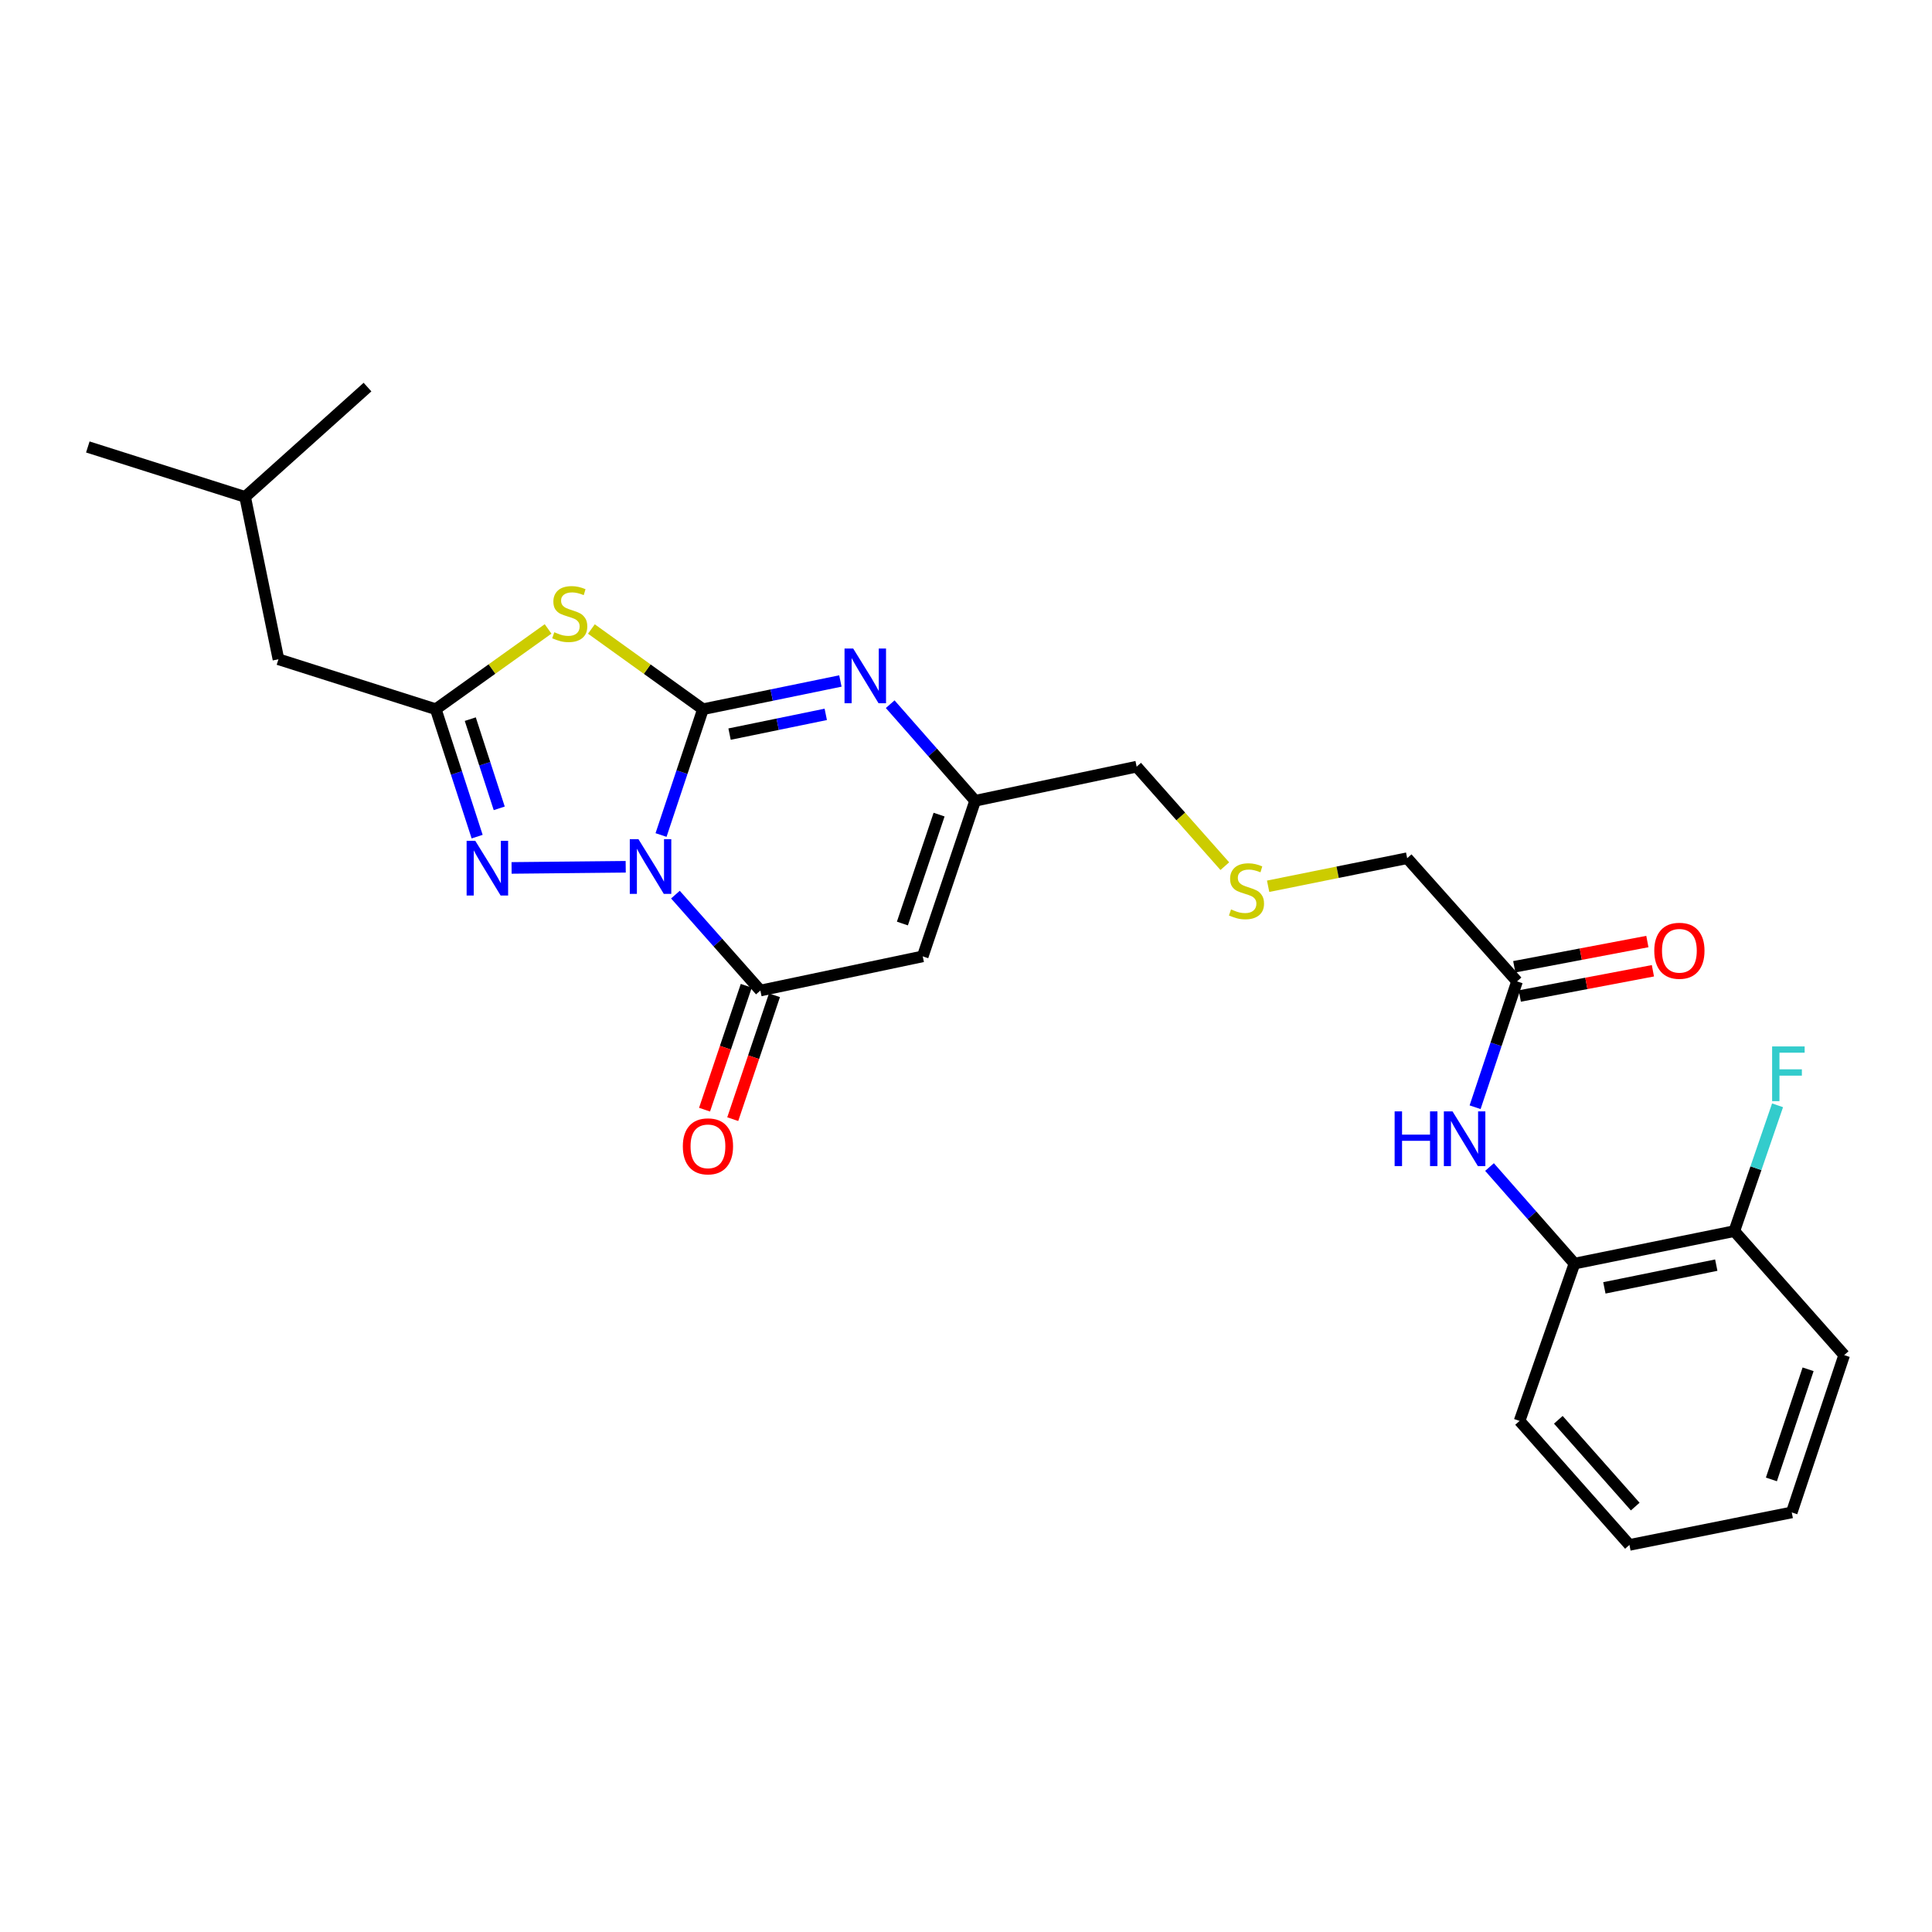 <?xml version='1.0' encoding='iso-8859-1'?>
<svg version='1.1' baseProfile='full'
              xmlns='http://www.w3.org/2000/svg'
                      xmlns:rdkit='http://www.rdkit.org/xml'
                      xmlns:xlink='http://www.w3.org/1999/xlink'
                  xml:space='preserve'
width='1000px' height='1000px' viewBox='0 0 1000 1000'>
<!-- END OF HEADER -->
<rect style='opacity:1.0;fill:#FFFFFF;stroke:none' width='1000' height='1000' x='0' y='0'> </rect>
<path class='bond-0' d='M 342.151,432.204 L 353.001,399.645' style='fill:none;fill-rule:evenodd;stroke:#0000FF;stroke-width:6px;stroke-linecap:butt;stroke-linejoin:miter;stroke-opacity:1' />
<path class='bond-0' d='M 353.001,399.645 L 363.852,367.086' style='fill:none;fill-rule:evenodd;stroke:#000000;stroke-width:6px;stroke-linecap:butt;stroke-linejoin:miter;stroke-opacity:1' />
<path class='bond-2' d='M 349.6,463.056 L 371.581,487.876' style='fill:none;fill-rule:evenodd;stroke:#0000FF;stroke-width:6px;stroke-linecap:butt;stroke-linejoin:miter;stroke-opacity:1' />
<path class='bond-2' d='M 371.581,487.876 L 393.562,512.695' style='fill:none;fill-rule:evenodd;stroke:#000000;stroke-width:6px;stroke-linecap:butt;stroke-linejoin:miter;stroke-opacity:1' />
<path class='bond-3' d='M 323.865,448.639 L 264.795,449.238' style='fill:none;fill-rule:evenodd;stroke:#0000FF;stroke-width:6px;stroke-linecap:butt;stroke-linejoin:miter;stroke-opacity:1' />
<path class='bond-1' d='M 363.852,367.086 L 334.978,346.329' style='fill:none;fill-rule:evenodd;stroke:#000000;stroke-width:6px;stroke-linecap:butt;stroke-linejoin:miter;stroke-opacity:1' />
<path class='bond-1' d='M 334.978,346.329 L 306.104,325.573' style='fill:none;fill-rule:evenodd;stroke:#CCCC00;stroke-width:6px;stroke-linecap:butt;stroke-linejoin:miter;stroke-opacity:1' />
<path class='bond-4' d='M 363.852,367.086 L 399.418,359.781' style='fill:none;fill-rule:evenodd;stroke:#000000;stroke-width:6px;stroke-linecap:butt;stroke-linejoin:miter;stroke-opacity:1' />
<path class='bond-4' d='M 399.418,359.781 L 434.983,352.477' style='fill:none;fill-rule:evenodd;stroke:#0000FF;stroke-width:6px;stroke-linecap:butt;stroke-linejoin:miter;stroke-opacity:1' />
<path class='bond-4' d='M 377.619,379.978 L 402.516,374.865' style='fill:none;fill-rule:evenodd;stroke:#000000;stroke-width:6px;stroke-linecap:butt;stroke-linejoin:miter;stroke-opacity:1' />
<path class='bond-4' d='M 402.516,374.865 L 427.412,369.752' style='fill:none;fill-rule:evenodd;stroke:#0000FF;stroke-width:6px;stroke-linecap:butt;stroke-linejoin:miter;stroke-opacity:1' />
<path class='bond-26' d='M 283.69,325.533 L 254.623,346.309' style='fill:none;fill-rule:evenodd;stroke:#CCCC00;stroke-width:6px;stroke-linecap:butt;stroke-linejoin:miter;stroke-opacity:1' />
<path class='bond-26' d='M 254.623,346.309 L 225.557,367.086' style='fill:none;fill-rule:evenodd;stroke:#000000;stroke-width:6px;stroke-linecap:butt;stroke-linejoin:miter;stroke-opacity:1' />
<path class='bond-6' d='M 393.562,512.695 L 477.604,495.013' style='fill:none;fill-rule:evenodd;stroke:#000000;stroke-width:6px;stroke-linecap:butt;stroke-linejoin:miter;stroke-opacity:1' />
<path class='bond-11' d='M 386.266,510.238 L 375.471,542.3' style='fill:none;fill-rule:evenodd;stroke:#000000;stroke-width:6px;stroke-linecap:butt;stroke-linejoin:miter;stroke-opacity:1' />
<path class='bond-11' d='M 375.471,542.3 L 364.676,574.361' style='fill:none;fill-rule:evenodd;stroke:#FF0000;stroke-width:6px;stroke-linecap:butt;stroke-linejoin:miter;stroke-opacity:1' />
<path class='bond-11' d='M 400.859,515.152 L 390.064,547.213' style='fill:none;fill-rule:evenodd;stroke:#000000;stroke-width:6px;stroke-linecap:butt;stroke-linejoin:miter;stroke-opacity:1' />
<path class='bond-11' d='M 390.064,547.213 L 379.269,579.275' style='fill:none;fill-rule:evenodd;stroke:#FF0000;stroke-width:6px;stroke-linecap:butt;stroke-linejoin:miter;stroke-opacity:1' />
<path class='bond-5' d='M 246.966,433.042 L 236.261,400.064' style='fill:none;fill-rule:evenodd;stroke:#0000FF;stroke-width:6px;stroke-linecap:butt;stroke-linejoin:miter;stroke-opacity:1' />
<path class='bond-5' d='M 236.261,400.064 L 225.557,367.086' style='fill:none;fill-rule:evenodd;stroke:#000000;stroke-width:6px;stroke-linecap:butt;stroke-linejoin:miter;stroke-opacity:1' />
<path class='bond-5' d='M 258.401,418.394 L 250.908,395.31' style='fill:none;fill-rule:evenodd;stroke:#0000FF;stroke-width:6px;stroke-linecap:butt;stroke-linejoin:miter;stroke-opacity:1' />
<path class='bond-5' d='M 250.908,395.31 L 243.414,372.225' style='fill:none;fill-rule:evenodd;stroke:#000000;stroke-width:6px;stroke-linecap:butt;stroke-linejoin:miter;stroke-opacity:1' />
<path class='bond-27' d='M 460.76,364.488 L 482.745,389.483' style='fill:none;fill-rule:evenodd;stroke:#0000FF;stroke-width:6px;stroke-linecap:butt;stroke-linejoin:miter;stroke-opacity:1' />
<path class='bond-27' d='M 482.745,389.483 L 504.731,414.479' style='fill:none;fill-rule:evenodd;stroke:#000000;stroke-width:6px;stroke-linecap:butt;stroke-linejoin:miter;stroke-opacity:1' />
<path class='bond-14' d='M 225.557,367.086 L 144.124,341.233' style='fill:none;fill-rule:evenodd;stroke:#000000;stroke-width:6px;stroke-linecap:butt;stroke-linejoin:miter;stroke-opacity:1' />
<path class='bond-7' d='M 477.604,495.013 L 504.731,414.479' style='fill:none;fill-rule:evenodd;stroke:#000000;stroke-width:6px;stroke-linecap:butt;stroke-linejoin:miter;stroke-opacity:1' />
<path class='bond-7' d='M 467.08,478.017 L 486.069,421.643' style='fill:none;fill-rule:evenodd;stroke:#000000;stroke-width:6px;stroke-linecap:butt;stroke-linejoin:miter;stroke-opacity:1' />
<path class='bond-17' d='M 504.731,414.479 L 588.327,396.822' style='fill:none;fill-rule:evenodd;stroke:#000000;stroke-width:6px;stroke-linecap:butt;stroke-linejoin:miter;stroke-opacity:1' />
<path class='bond-8' d='M 763.511,573.099 L 774.362,540.532' style='fill:none;fill-rule:evenodd;stroke:#0000FF;stroke-width:6px;stroke-linecap:butt;stroke-linejoin:miter;stroke-opacity:1' />
<path class='bond-8' d='M 774.362,540.532 L 785.214,507.964' style='fill:none;fill-rule:evenodd;stroke:#000000;stroke-width:6px;stroke-linecap:butt;stroke-linejoin:miter;stroke-opacity:1' />
<path class='bond-9' d='M 770.97,604.058 L 792.956,629.047' style='fill:none;fill-rule:evenodd;stroke:#0000FF;stroke-width:6px;stroke-linecap:butt;stroke-linejoin:miter;stroke-opacity:1' />
<path class='bond-9' d='M 792.956,629.047 L 814.941,654.036' style='fill:none;fill-rule:evenodd;stroke:#000000;stroke-width:6px;stroke-linecap:butt;stroke-linejoin:miter;stroke-opacity:1' />
<path class='bond-12' d='M 814.941,654.036 L 897.682,637.217' style='fill:none;fill-rule:evenodd;stroke:#000000;stroke-width:6px;stroke-linecap:butt;stroke-linejoin:miter;stroke-opacity:1' />
<path class='bond-12' d='M 830.42,666.603 L 888.338,654.83' style='fill:none;fill-rule:evenodd;stroke:#000000;stroke-width:6px;stroke-linecap:butt;stroke-linejoin:miter;stroke-opacity:1' />
<path class='bond-19' d='M 814.941,654.036 L 786.531,735.468' style='fill:none;fill-rule:evenodd;stroke:#000000;stroke-width:6px;stroke-linecap:butt;stroke-linejoin:miter;stroke-opacity:1' />
<path class='bond-10' d='M 785.214,507.964 L 728.351,444.206' style='fill:none;fill-rule:evenodd;stroke:#000000;stroke-width:6px;stroke-linecap:butt;stroke-linejoin:miter;stroke-opacity:1' />
<path class='bond-13' d='M 786.648,515.529 L 821.095,508.999' style='fill:none;fill-rule:evenodd;stroke:#000000;stroke-width:6px;stroke-linecap:butt;stroke-linejoin:miter;stroke-opacity:1' />
<path class='bond-13' d='M 821.095,508.999 L 855.542,502.47' style='fill:none;fill-rule:evenodd;stroke:#FF0000;stroke-width:6px;stroke-linecap:butt;stroke-linejoin:miter;stroke-opacity:1' />
<path class='bond-13' d='M 783.78,500.4 L 818.227,493.87' style='fill:none;fill-rule:evenodd;stroke:#000000;stroke-width:6px;stroke-linecap:butt;stroke-linejoin:miter;stroke-opacity:1' />
<path class='bond-13' d='M 818.227,493.87 L 852.674,487.341' style='fill:none;fill-rule:evenodd;stroke:#FF0000;stroke-width:6px;stroke-linecap:butt;stroke-linejoin:miter;stroke-opacity:1' />
<path class='bond-16' d='M 897.682,637.217 L 908.871,604.662' style='fill:none;fill-rule:evenodd;stroke:#000000;stroke-width:6px;stroke-linecap:butt;stroke-linejoin:miter;stroke-opacity:1' />
<path class='bond-16' d='M 908.871,604.662 L 920.059,572.106' style='fill:none;fill-rule:evenodd;stroke:#33CCCC;stroke-width:6px;stroke-linecap:butt;stroke-linejoin:miter;stroke-opacity:1' />
<path class='bond-21' d='M 897.682,637.217 L 954.545,701.403' style='fill:none;fill-rule:evenodd;stroke:#000000;stroke-width:6px;stroke-linecap:butt;stroke-linejoin:miter;stroke-opacity:1' />
<path class='bond-20' d='M 144.124,341.233 L 126.878,257.2' style='fill:none;fill-rule:evenodd;stroke:#000000;stroke-width:6px;stroke-linecap:butt;stroke-linejoin:miter;stroke-opacity:1' />
<path class='bond-15' d='M 633.959,448.323 L 611.143,422.573' style='fill:none;fill-rule:evenodd;stroke:#CCCC00;stroke-width:6px;stroke-linecap:butt;stroke-linejoin:miter;stroke-opacity:1' />
<path class='bond-15' d='M 611.143,422.573 L 588.327,396.822' style='fill:none;fill-rule:evenodd;stroke:#000000;stroke-width:6px;stroke-linecap:butt;stroke-linejoin:miter;stroke-opacity:1' />
<path class='bond-18' d='M 656.383,458.73 L 692.367,451.468' style='fill:none;fill-rule:evenodd;stroke:#CCCC00;stroke-width:6px;stroke-linecap:butt;stroke-linejoin:miter;stroke-opacity:1' />
<path class='bond-18' d='M 692.367,451.468 L 728.351,444.206' style='fill:none;fill-rule:evenodd;stroke:#000000;stroke-width:6px;stroke-linecap:butt;stroke-linejoin:miter;stroke-opacity:1' />
<path class='bond-24' d='M 786.531,735.468 L 843.394,799.645' style='fill:none;fill-rule:evenodd;stroke:#000000;stroke-width:6px;stroke-linecap:butt;stroke-linejoin:miter;stroke-opacity:1' />
<path class='bond-24' d='M 806.586,734.883 L 846.39,779.807' style='fill:none;fill-rule:evenodd;stroke:#000000;stroke-width:6px;stroke-linecap:butt;stroke-linejoin:miter;stroke-opacity:1' />
<path class='bond-22' d='M 126.878,257.2 L 45.455,231.348' style='fill:none;fill-rule:evenodd;stroke:#000000;stroke-width:6px;stroke-linecap:butt;stroke-linejoin:miter;stroke-opacity:1' />
<path class='bond-23' d='M 126.878,257.2 L 190.217,200.355' style='fill:none;fill-rule:evenodd;stroke:#000000;stroke-width:6px;stroke-linecap:butt;stroke-linejoin:miter;stroke-opacity:1' />
<path class='bond-28' d='M 954.545,701.403 L 927.41,782.827' style='fill:none;fill-rule:evenodd;stroke:#000000;stroke-width:6px;stroke-linecap:butt;stroke-linejoin:miter;stroke-opacity:1' />
<path class='bond-28' d='M 935.867,708.748 L 916.872,765.745' style='fill:none;fill-rule:evenodd;stroke:#000000;stroke-width:6px;stroke-linecap:butt;stroke-linejoin:miter;stroke-opacity:1' />
<path class='bond-25' d='M 843.394,799.645 L 927.41,782.827' style='fill:none;fill-rule:evenodd;stroke:#000000;stroke-width:6px;stroke-linecap:butt;stroke-linejoin:miter;stroke-opacity:1' />
<path  class='atom-0' d='M 330.456 434.349
L 339.736 449.349
Q 340.656 450.829, 342.136 453.509
Q 343.616 456.189, 343.696 456.349
L 343.696 434.349
L 347.456 434.349
L 347.456 462.669
L 343.576 462.669
L 333.616 446.269
Q 332.456 444.349, 331.216 442.149
Q 330.016 439.949, 329.656 439.269
L 329.656 462.669
L 325.976 462.669
L 325.976 434.349
L 330.456 434.349
' fill='#0000FF'/>
<path  class='atom-2' d='M 286.901 327.24
Q 287.221 327.36, 288.541 327.92
Q 289.861 328.48, 291.301 328.84
Q 292.781 329.16, 294.221 329.16
Q 296.901 329.16, 298.461 327.88
Q 300.021 326.56, 300.021 324.28
Q 300.021 322.72, 299.221 321.76
Q 298.461 320.8, 297.261 320.28
Q 296.061 319.76, 294.061 319.16
Q 291.541 318.4, 290.021 317.68
Q 288.541 316.96, 287.461 315.44
Q 286.421 313.92, 286.421 311.36
Q 286.421 307.8, 288.821 305.6
Q 291.261 303.4, 296.061 303.4
Q 299.341 303.4, 303.061 304.96
L 302.141 308.04
Q 298.741 306.64, 296.181 306.64
Q 293.421 306.64, 291.901 307.8
Q 290.381 308.92, 290.421 310.88
Q 290.421 312.4, 291.181 313.32
Q 291.981 314.24, 293.101 314.76
Q 294.261 315.28, 296.181 315.88
Q 298.741 316.68, 300.261 317.48
Q 301.781 318.28, 302.861 319.92
Q 303.981 321.52, 303.981 324.28
Q 303.981 328.2, 301.341 330.32
Q 298.741 332.4, 294.381 332.4
Q 291.861 332.4, 289.941 331.84
Q 288.061 331.32, 285.821 330.4
L 286.901 327.24
' fill='#CCCC00'/>
<path  class='atom-4' d='M 246.004 435.205
L 255.284 450.205
Q 256.204 451.685, 257.684 454.365
Q 259.164 457.045, 259.244 457.205
L 259.244 435.205
L 263.004 435.205
L 263.004 463.525
L 259.124 463.525
L 249.164 447.125
Q 248.004 445.205, 246.764 443.005
Q 245.564 440.805, 245.204 440.125
L 245.204 463.525
L 241.524 463.525
L 241.524 435.205
L 246.004 435.205
' fill='#0000FF'/>
<path  class='atom-5' d='M 441.608 335.671
L 450.888 350.671
Q 451.808 352.151, 453.288 354.831
Q 454.768 357.511, 454.848 357.671
L 454.848 335.671
L 458.608 335.671
L 458.608 363.991
L 454.728 363.991
L 444.768 347.591
Q 443.608 345.671, 442.368 343.471
Q 441.168 341.271, 440.808 340.591
L 440.808 363.991
L 437.128 363.991
L 437.128 335.671
L 441.608 335.671
' fill='#0000FF'/>
<path  class='atom-9' d='M 721.858 575.245
L 725.698 575.245
L 725.698 587.285
L 740.178 587.285
L 740.178 575.245
L 744.018 575.245
L 744.018 603.565
L 740.178 603.565
L 740.178 590.485
L 725.698 590.485
L 725.698 603.565
L 721.858 603.565
L 721.858 575.245
' fill='#0000FF'/>
<path  class='atom-9' d='M 751.818 575.245
L 761.098 590.245
Q 762.018 591.725, 763.498 594.405
Q 764.978 597.085, 765.058 597.245
L 765.058 575.245
L 768.818 575.245
L 768.818 603.565
L 764.938 603.565
L 754.978 587.165
Q 753.818 585.245, 752.578 583.045
Q 751.378 580.845, 751.018 580.165
L 751.018 603.565
L 747.338 603.565
L 747.338 575.245
L 751.818 575.245
' fill='#0000FF'/>
<path  class='atom-12' d='M 353.435 593.343
Q 353.435 586.543, 356.795 582.743
Q 360.155 578.943, 366.435 578.943
Q 372.715 578.943, 376.075 582.743
Q 379.435 586.543, 379.435 593.343
Q 379.435 600.223, 376.035 604.143
Q 372.635 608.023, 366.435 608.023
Q 360.195 608.023, 356.795 604.143
Q 353.435 600.263, 353.435 593.343
M 366.435 604.823
Q 370.755 604.823, 373.075 601.943
Q 375.435 599.023, 375.435 593.343
Q 375.435 587.783, 373.075 584.983
Q 370.755 582.143, 366.435 582.143
Q 362.115 582.143, 359.755 584.943
Q 357.435 587.743, 357.435 593.343
Q 357.435 599.063, 359.755 601.943
Q 362.115 604.823, 366.435 604.823
' fill='#FF0000'/>
<path  class='atom-14' d='M 856.247 492.116
Q 856.247 485.316, 859.607 481.516
Q 862.967 477.716, 869.247 477.716
Q 875.527 477.716, 878.887 481.516
Q 882.247 485.316, 882.247 492.116
Q 882.247 498.996, 878.847 502.916
Q 875.447 506.796, 869.247 506.796
Q 863.007 506.796, 859.607 502.916
Q 856.247 499.036, 856.247 492.116
M 869.247 503.596
Q 873.567 503.596, 875.887 500.716
Q 878.247 497.796, 878.247 492.116
Q 878.247 486.556, 875.887 483.756
Q 873.567 480.916, 869.247 480.916
Q 864.927 480.916, 862.567 483.716
Q 860.247 486.516, 860.247 492.116
Q 860.247 497.836, 862.567 500.716
Q 864.927 503.596, 869.247 503.596
' fill='#FF0000'/>
<path  class='atom-16' d='M 637.182 470.711
Q 637.502 470.831, 638.822 471.391
Q 640.142 471.951, 641.582 472.311
Q 643.062 472.631, 644.502 472.631
Q 647.182 472.631, 648.742 471.351
Q 650.302 470.031, 650.302 467.751
Q 650.302 466.191, 649.502 465.231
Q 648.742 464.271, 647.542 463.751
Q 646.342 463.231, 644.342 462.631
Q 641.822 461.871, 640.302 461.151
Q 638.822 460.431, 637.742 458.911
Q 636.702 457.391, 636.702 454.831
Q 636.702 451.271, 639.102 449.071
Q 641.542 446.871, 646.342 446.871
Q 649.622 446.871, 653.342 448.431
L 652.422 451.511
Q 649.022 450.111, 646.462 450.111
Q 643.702 450.111, 642.182 451.271
Q 640.662 452.391, 640.702 454.351
Q 640.702 455.871, 641.462 456.791
Q 642.262 457.711, 643.382 458.231
Q 644.542 458.751, 646.462 459.351
Q 649.022 460.151, 650.542 460.951
Q 652.062 461.751, 653.142 463.391
Q 654.262 464.991, 654.262 467.751
Q 654.262 471.671, 651.622 473.791
Q 649.022 475.871, 644.662 475.871
Q 642.142 475.871, 640.222 475.311
Q 638.342 474.791, 636.102 473.871
L 637.182 470.711
' fill='#CCCC00'/>
<path  class='atom-17' d='M 917.245 541.634
L 934.085 541.634
L 934.085 544.874
L 921.045 544.874
L 921.045 553.474
L 932.645 553.474
L 932.645 556.754
L 921.045 556.754
L 921.045 569.954
L 917.245 569.954
L 917.245 541.634
' fill='#33CCCC'/>
</svg>
